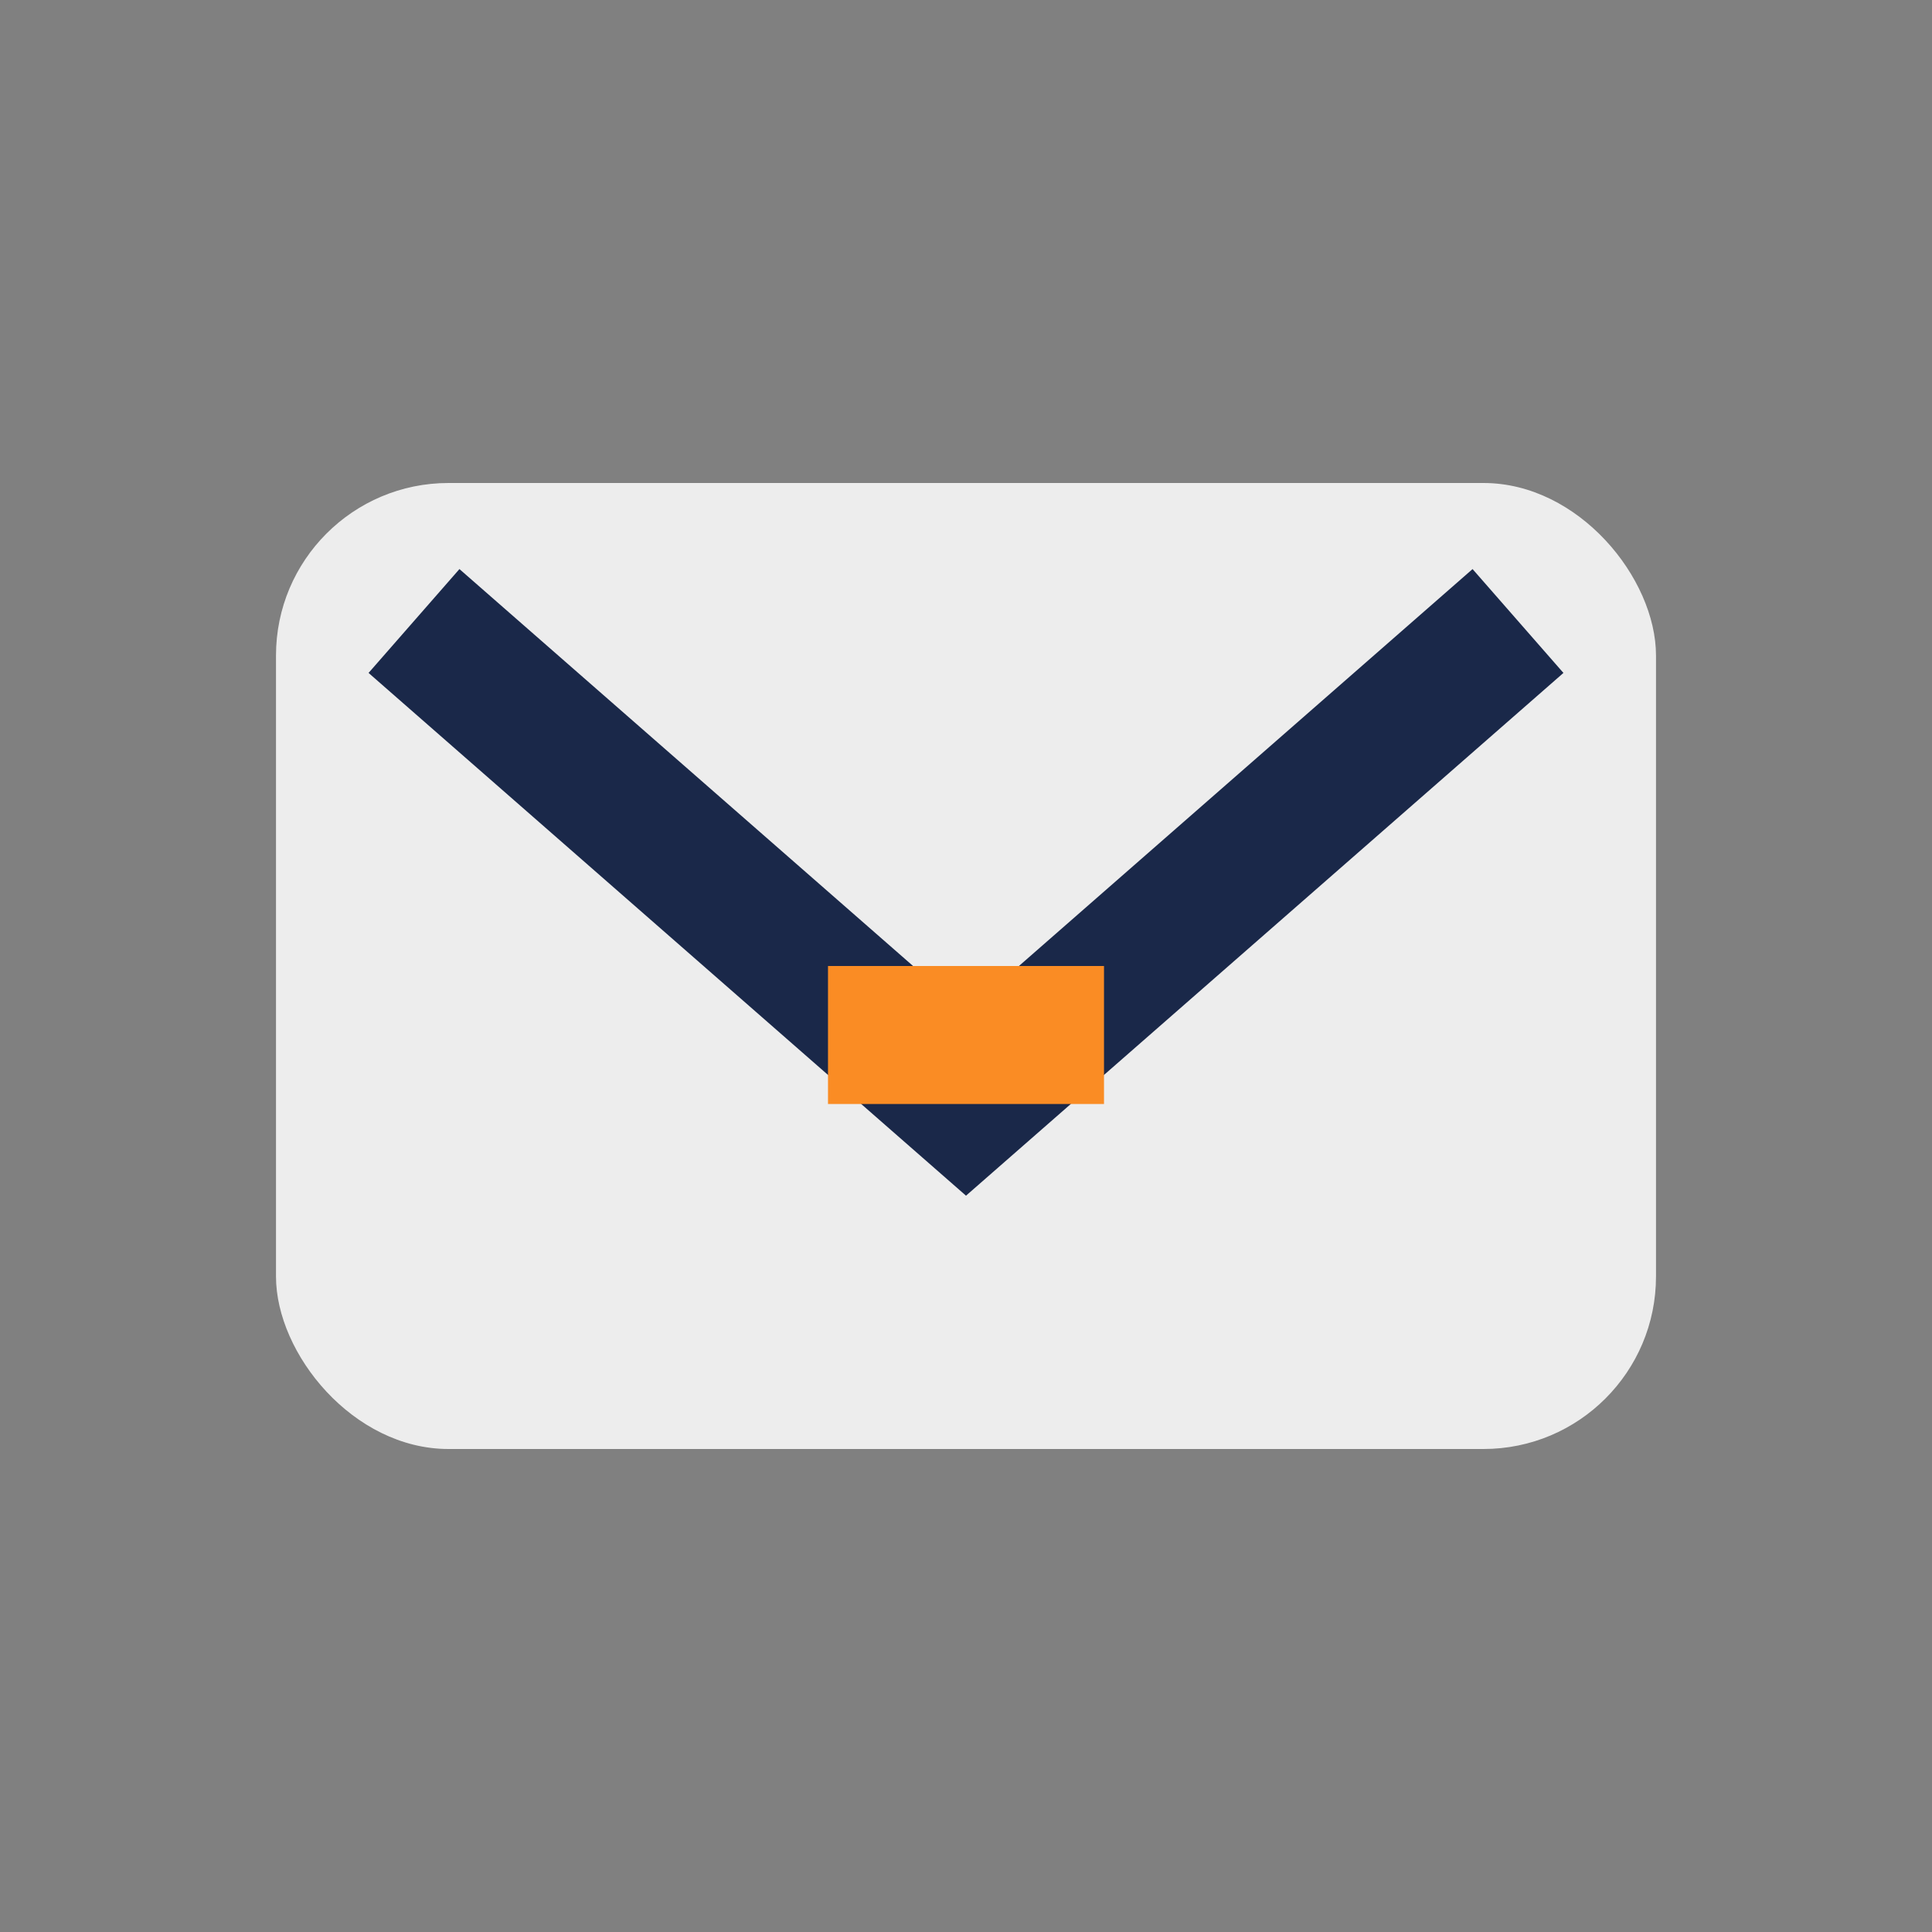 <?xml version="1.0" encoding="UTF-8"?>
<svg xmlns="http://www.w3.org/2000/svg" width="28" height="28" viewBox="0 0 28 28"><rect x="0" y="0" width="28" height="28" fill="#808080" stroke="none"/><rect x="4" y="7" width="20" height="14" rx="2.5" fill="#EDEDED"/><path d="M6 9l8 7 8-7" stroke="#1A2849" stroke-width="2" fill="none"/><rect x="12" y="14" width="4" height="2" fill="#FA8C24"/></svg>